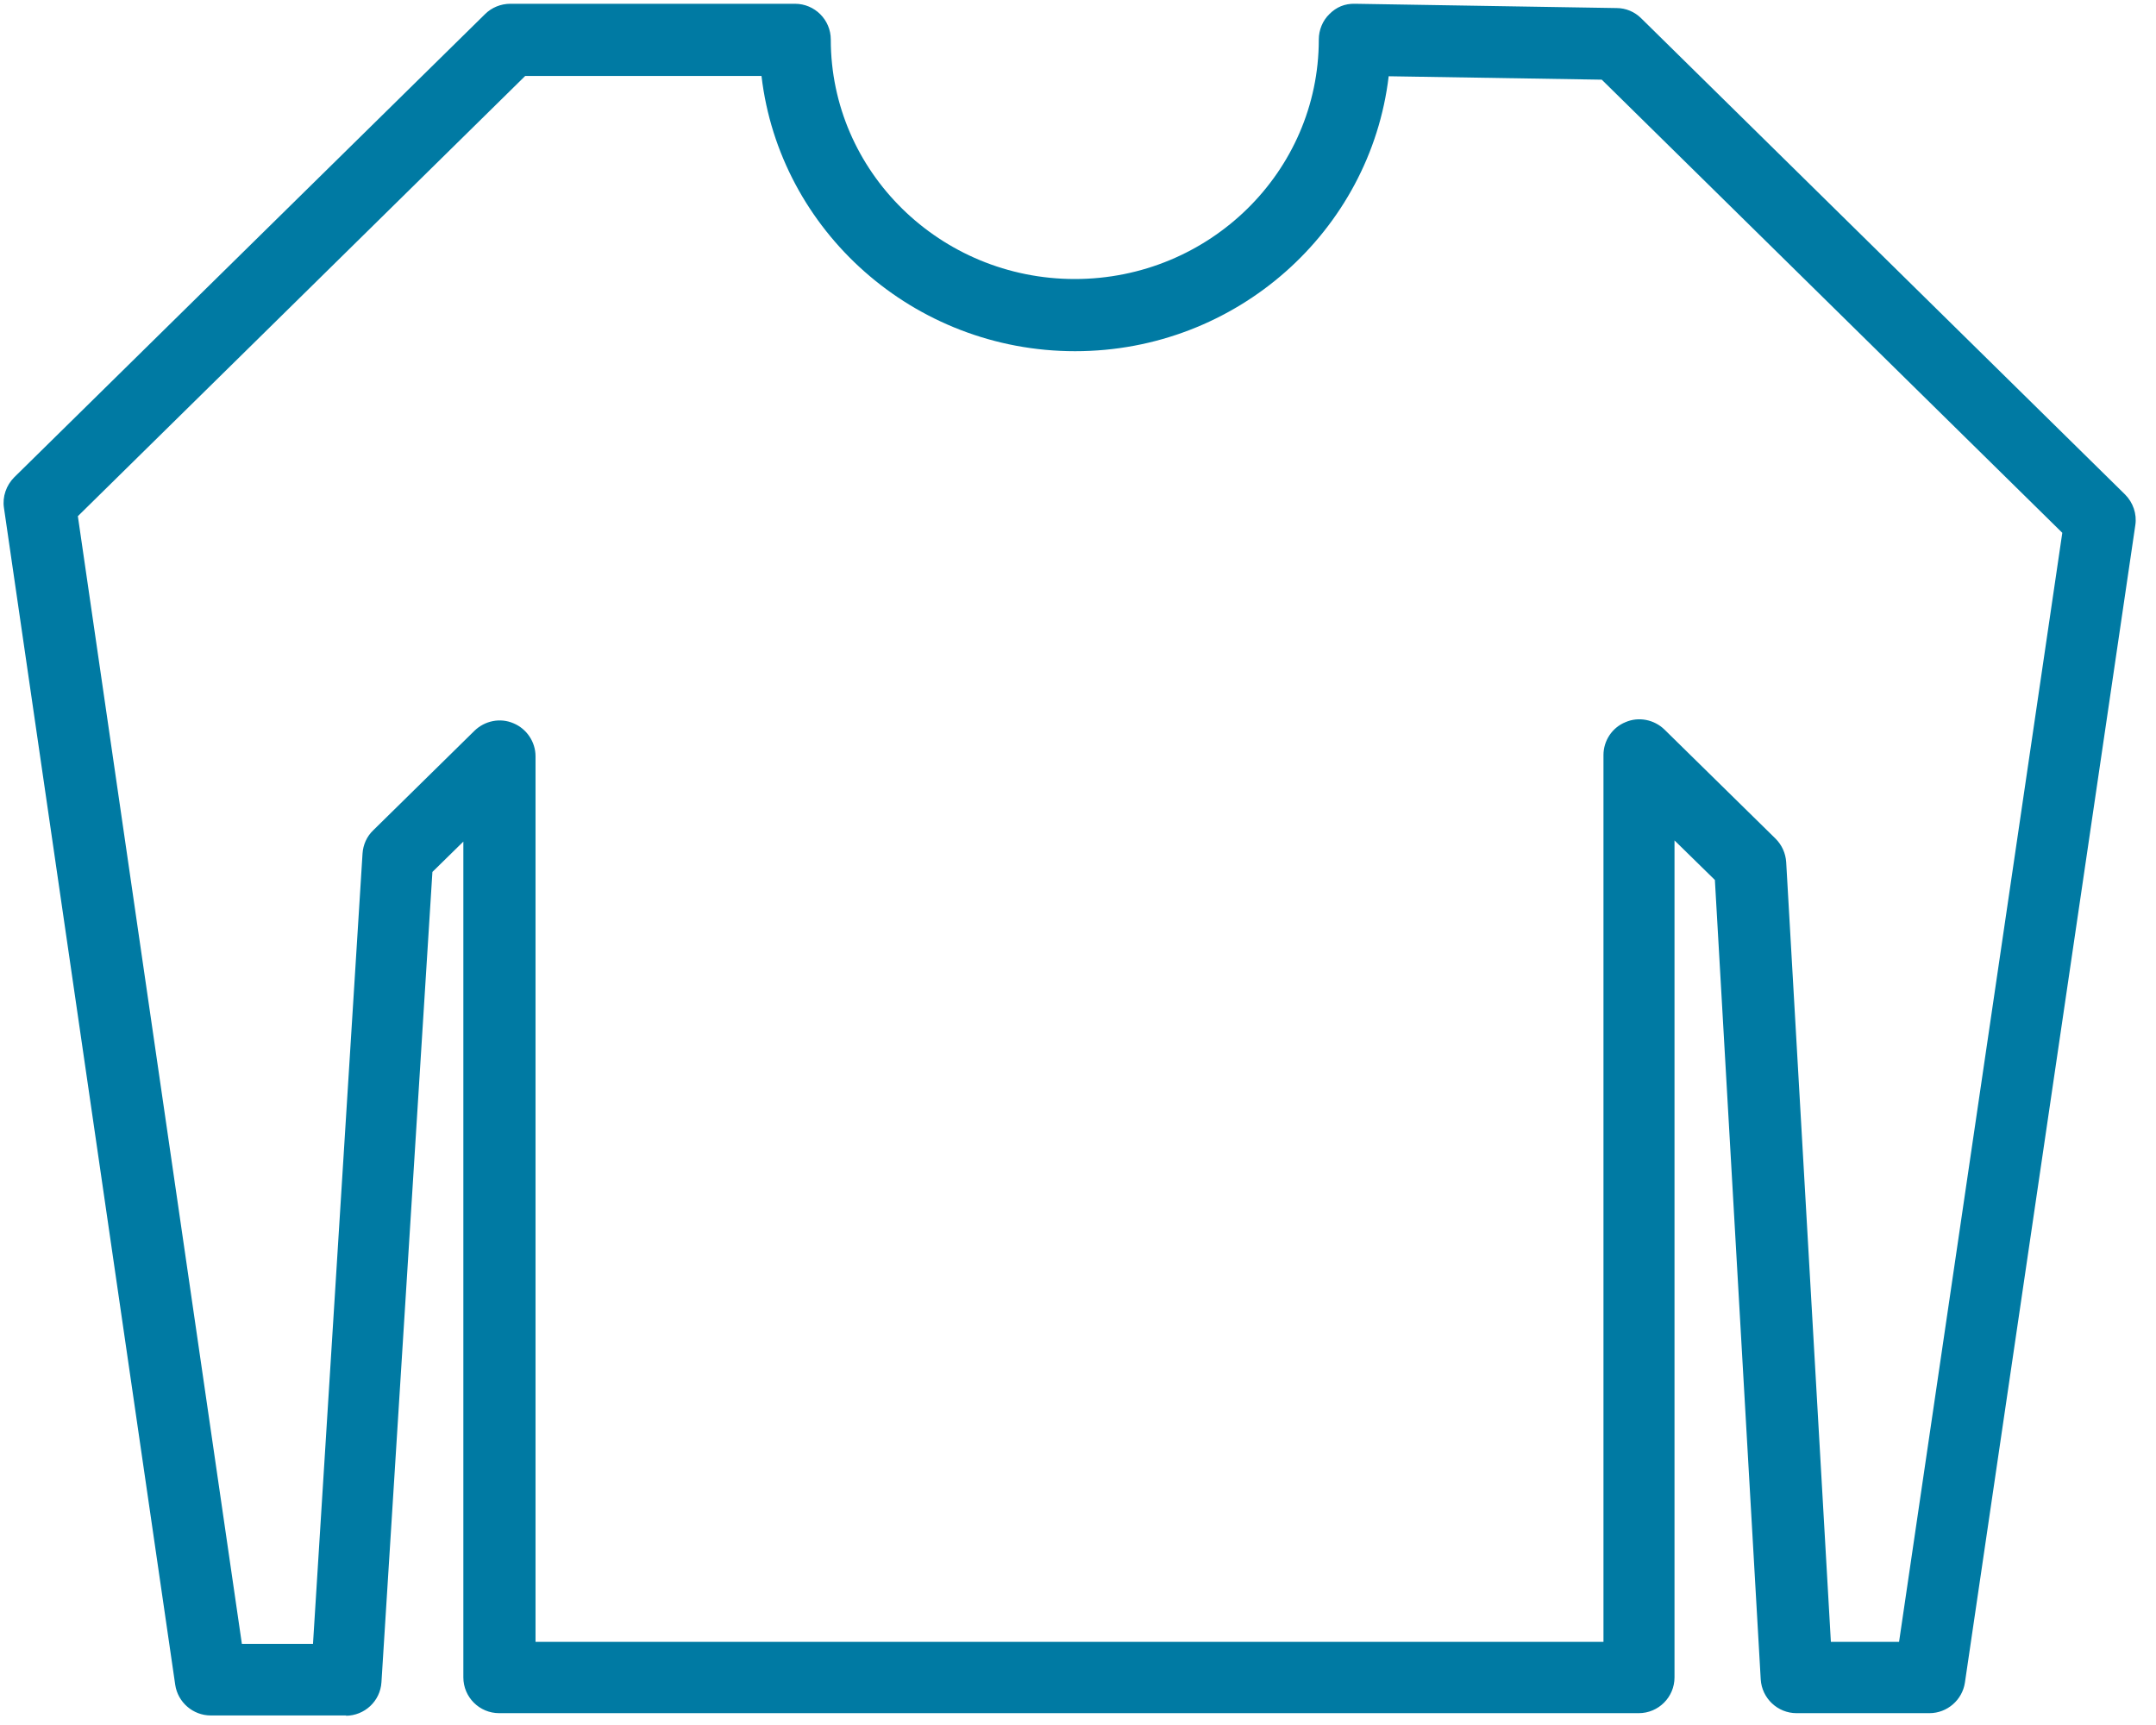 <svg width="80" height="64" viewBox="0 0 80 64" fill="none" xmlns="http://www.w3.org/2000/svg">
<path d="M12.857 63.646H7.82C7.161 63.646 6.598 63.157 6.502 62.509L0.147 18.843C0.084 18.429 0.232 18.004 0.53 17.706L18 0.522C18.245 0.278 18.585 0.14 18.936 0.14H29.499C30.232 0.14 30.827 0.735 30.827 1.468C30.827 6.367 34.887 10.352 39.881 10.352C44.876 10.352 48.935 6.367 48.935 1.468C48.935 1.118 49.074 0.767 49.329 0.522C49.584 0.267 49.892 0.129 50.285 0.14L59.987 0.299C60.327 0.299 60.657 0.437 60.901 0.682L78.85 18.344C79.148 18.641 79.296 19.066 79.233 19.481L72.91 62.424C72.814 63.072 72.251 63.561 71.592 63.561H66.661C65.96 63.561 65.375 63.008 65.333 62.307L63.632 32.648L62.134 31.181V62.233C62.134 62.966 61.539 63.561 60.806 63.561H18.521C17.788 63.561 17.193 62.966 17.193 62.233V31.224L16.045 32.35L14.154 62.413C14.111 63.115 13.527 63.657 12.825 63.657L12.857 63.646ZM8.968 60.989H11.614L13.452 31.67C13.473 31.34 13.612 31.032 13.845 30.809L17.607 27.111C17.99 26.739 18.564 26.622 19.053 26.835C19.541 27.037 19.871 27.525 19.871 28.057V60.915H59.498V28.014C59.498 27.483 59.817 26.994 60.317 26.792C60.806 26.58 61.38 26.697 61.762 27.068L65.885 31.117C66.119 31.351 66.257 31.659 66.278 31.989L67.936 60.915H70.466L76.523 19.768L59.435 2.956L51.528 2.829C50.848 8.567 45.886 13.03 39.892 13.03C33.898 13.03 28.925 8.556 28.256 2.818H19.488L2.889 19.151L8.978 61.011L8.968 60.989Z" fill="#007AA3"/>
</svg>
